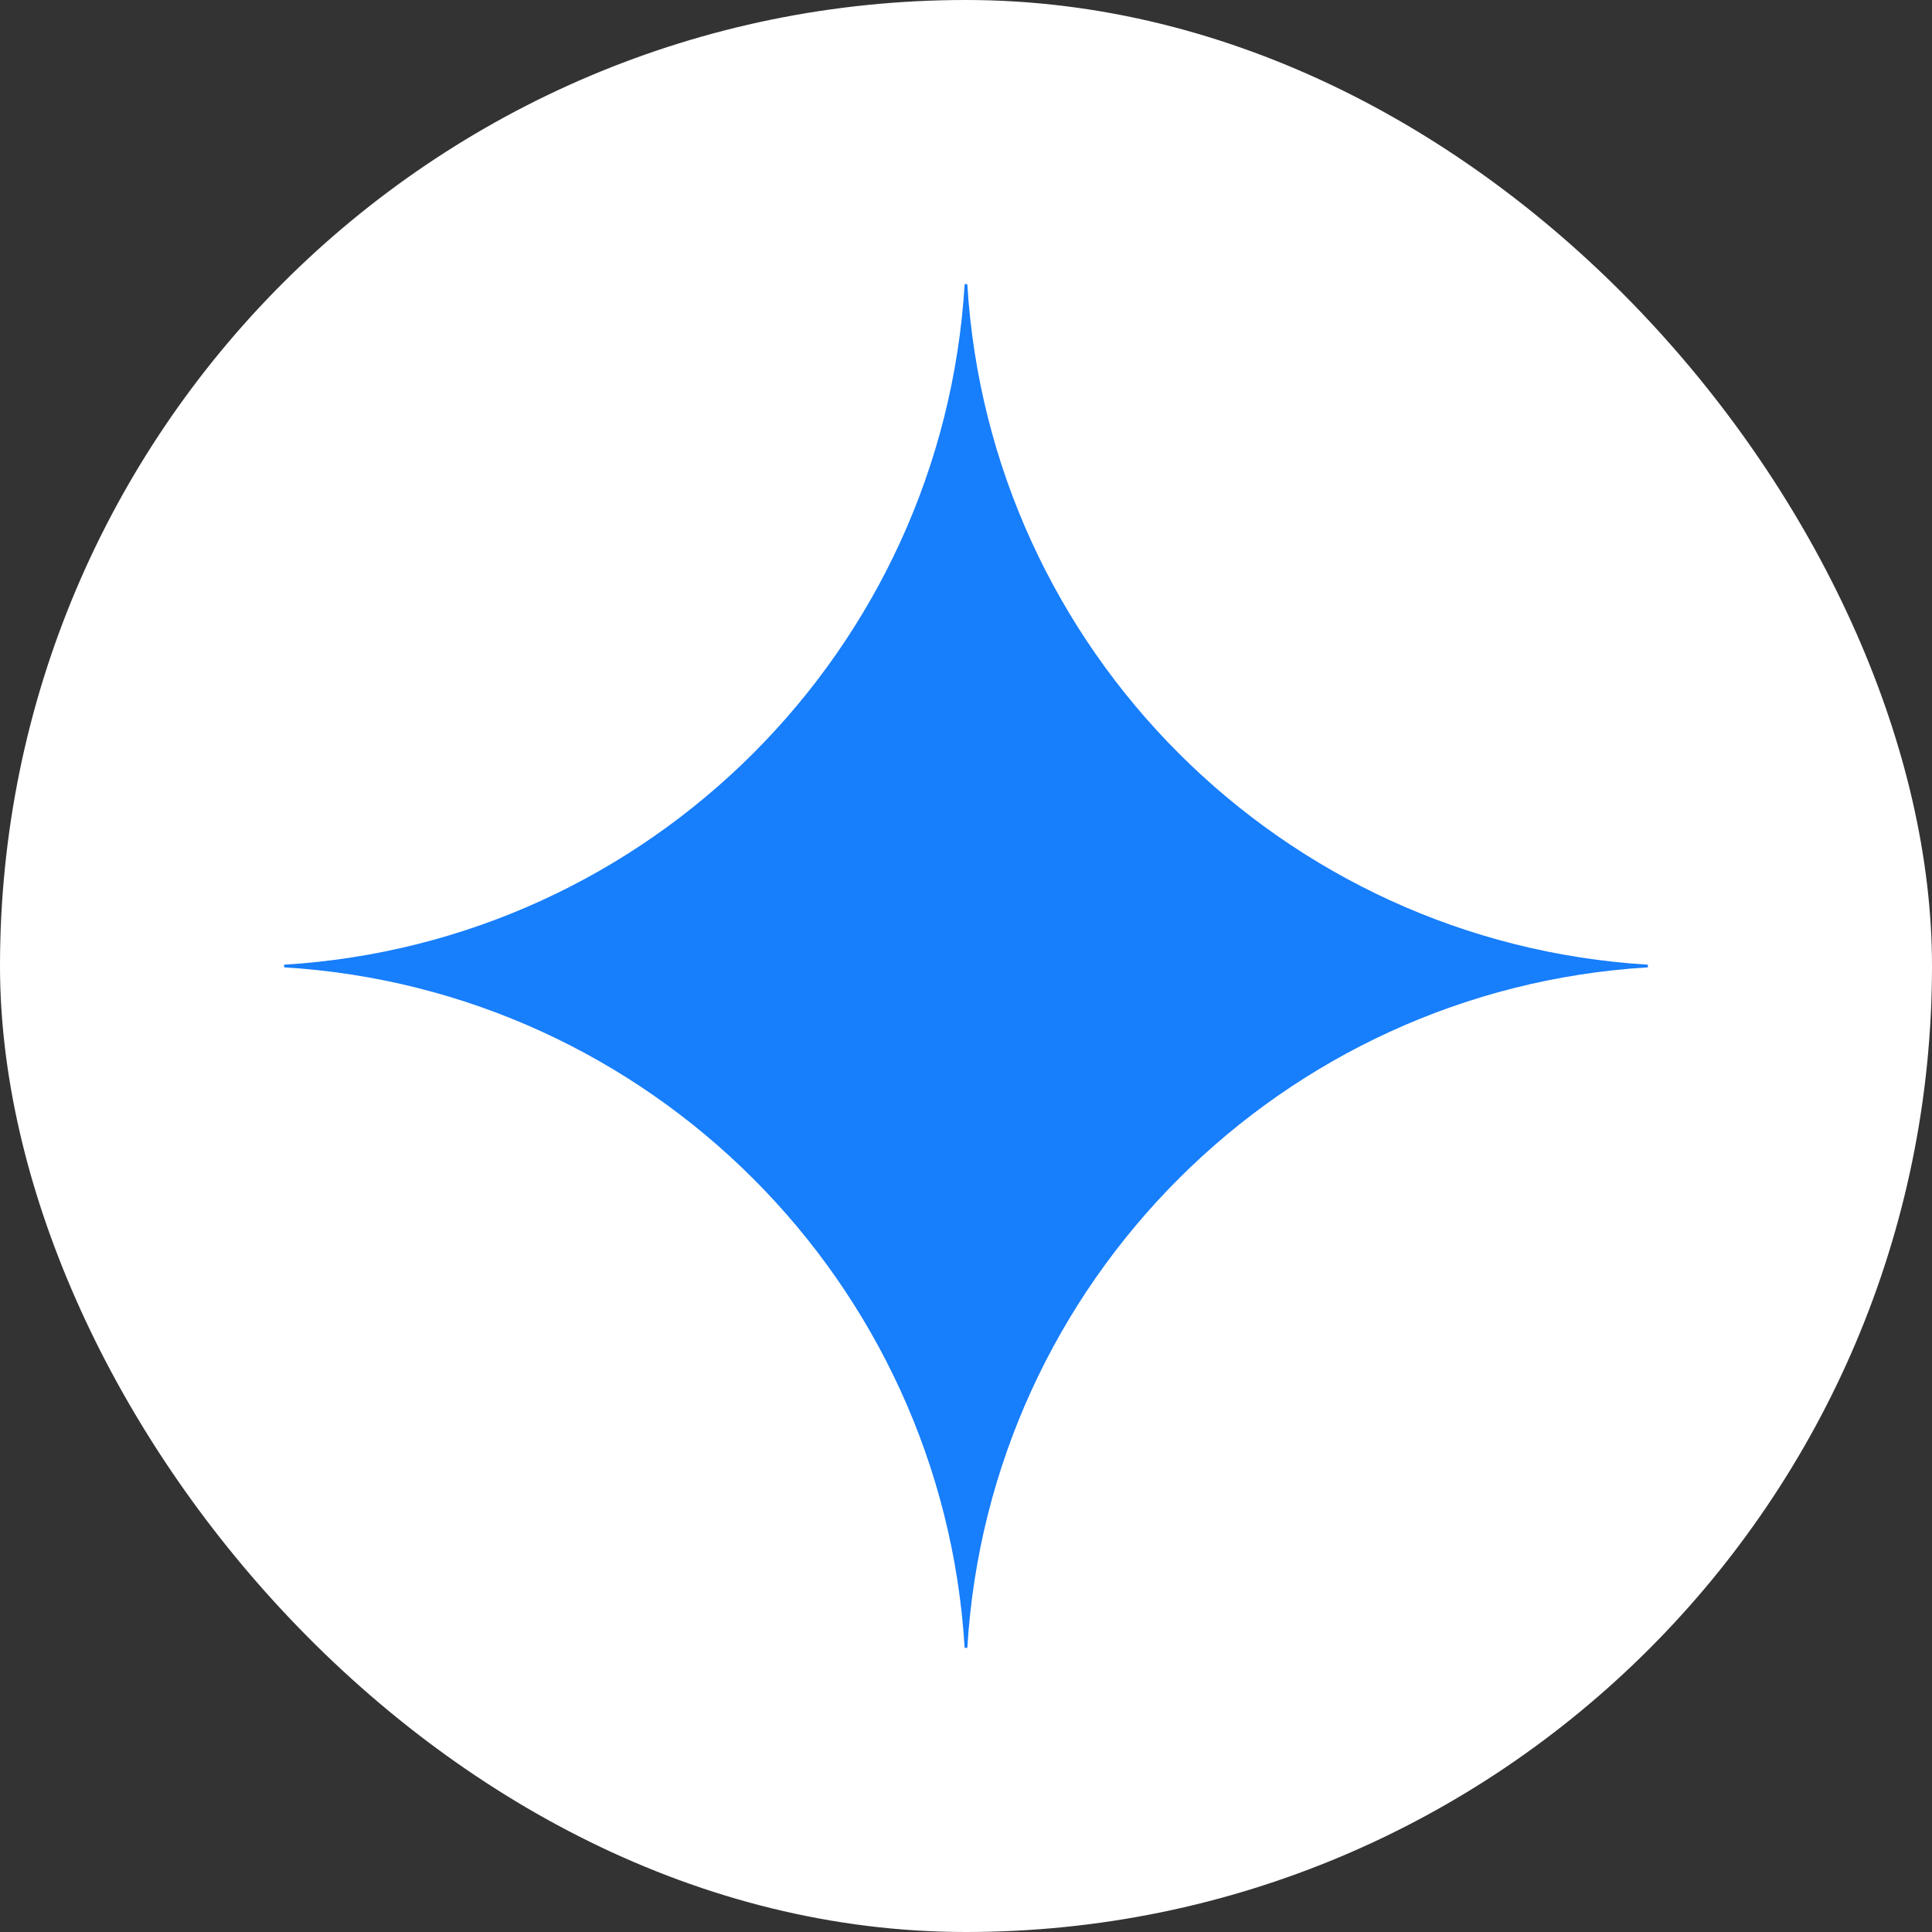 <svg width="50" height="50" viewBox="0 0 50 50" fill="none" xmlns="http://www.w3.org/2000/svg">
<rect x="0" y="0" width="50" height="50" fill="#333333" stroke="none"/>
<rect width="50" height="50" rx="25" fill="white"/>
<path d="M42.647 25.035C33.181 25.606 25.603 33.181 25.034 42.647H24.965C24.394 33.181 16.818 25.606 7.353 25.035V24.966C16.819 24.394 24.394 16.819 24.965 7.353H25.034C25.605 16.819 33.181 24.394 42.647 24.966V25.035Z" fill="#177EFC"/>
</svg>

